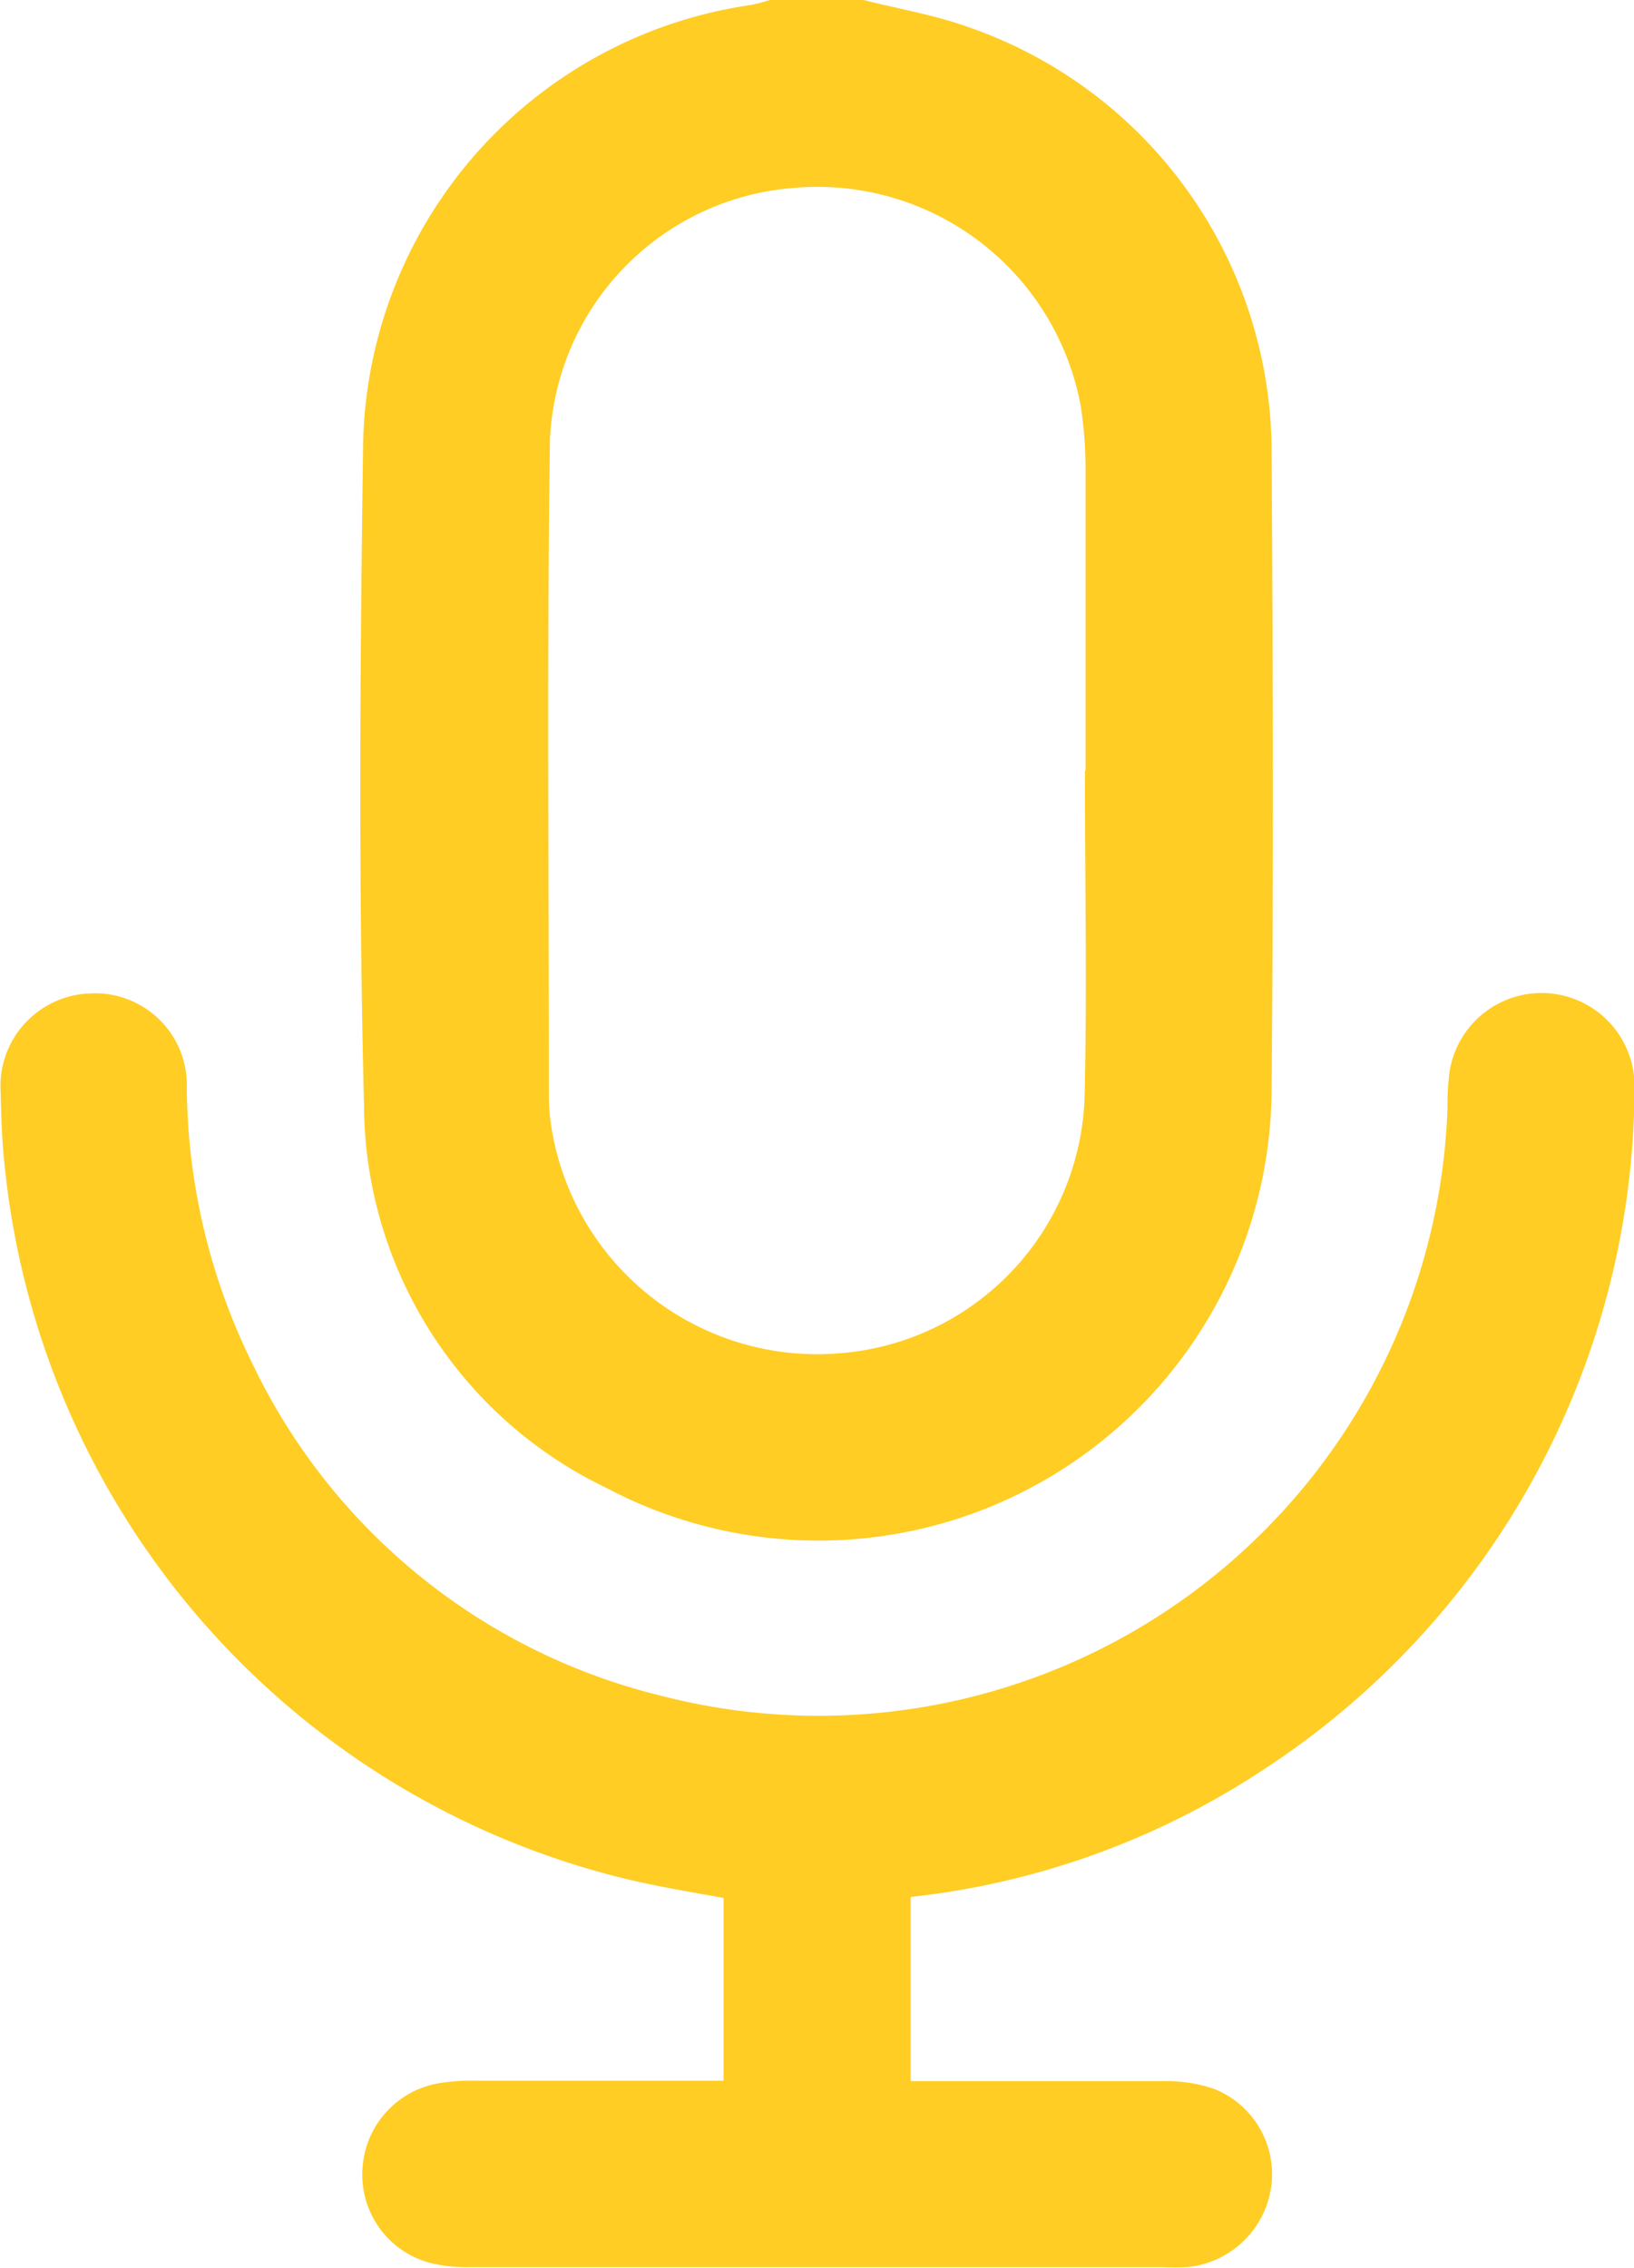 <svg xmlns="http://www.w3.org/2000/svg" width="15.245" height="21.153" viewBox="0 0 15.245 21.153">
  <g id="Group_18977" data-name="Group 18977" transform="translate(-372.75 -1937.097)">
    <g id="Group_18976" data-name="Group 18976">
      <g id="Group_18672" data-name="Group 18672" transform="translate(373 1937.347)">
        <path id="Path_46313" data-name="Path 46313" d="M796.307,630.576c.31.078.63.132.93.24a3.95,3.95,0,0,1,2.658,3.74c.013,1.969.018,3.938,0,5.906a3.978,3.978,0,0,1-5.845,3.518,3.73,3.73,0,0,1-2.123-3.357c-.052-2.055-.037-4.112-.008-6.168a3.971,3.971,0,0,1,3.41-3.836,1.741,1.741,0,0,0,.172-.043Zm2.346,6.939h.006c0-.934,0-1.868,0-2.8a4.1,4.1,0,0,0-.048-.641,2.748,2.748,0,0,0-2.949-2.244,2.716,2.716,0,0,0-2.5,2.589c-.029,2.036-.01,4.072-.01,6.108a2.129,2.129,0,0,0,.014.262A2.76,2.76,0,0,0,796.1,643.2a2.727,2.727,0,0,0,2.55-2.642C798.675,639.545,798.653,638.53,798.653,637.515Z" transform="translate(-788.531 -630.576)" fill="#ffcd23" stroke="#ffcd23" stroke-width="0.5"/>
        <path id="Path_46314" data-name="Path 46314" d="M767.378,728.155v2.17c.075,0,.146.012.216.012.8,0,1.6,0,2.4,0a1.136,1.136,0,0,1,.375.056.606.606,0,0,1,.374.648.626.626,0,0,1-.553.531,1.962,1.962,0,0,1-.2,0q-3.237,0-6.473,0a1.174,1.174,0,0,1-.318-.034.6.6,0,0,1-.436-.625.607.607,0,0,1,.5-.559,1.545,1.545,0,0,1,.281-.021q1.179,0,2.359,0h.229V728.17c-.382-.073-.761-.128-1.131-.219a7.389,7.389,0,0,1-5.575-6.4c-.027-.233-.034-.469-.039-.7a.614.614,0,0,1,.591-.659.606.606,0,0,1,.646.624,6.145,6.145,0,0,0,.634,2.682,5.982,5.982,0,0,0,3.98,3.237,6.121,6.121,0,0,0,7.648-5.721c0-.081,0-.162.01-.242a.618.618,0,0,1,1.235.043,7.37,7.37,0,0,1-3.373,6.173,7.168,7.168,0,0,1-3.074,1.123C767.58,728.122,767.482,728.14,767.378,728.155Z" transform="translate(-759.381 -710.926)" fill="#ffcd23" stroke="#ffcd23" stroke-width="0.5"/>
      </g>
    </g>
  </g>
</svg>
